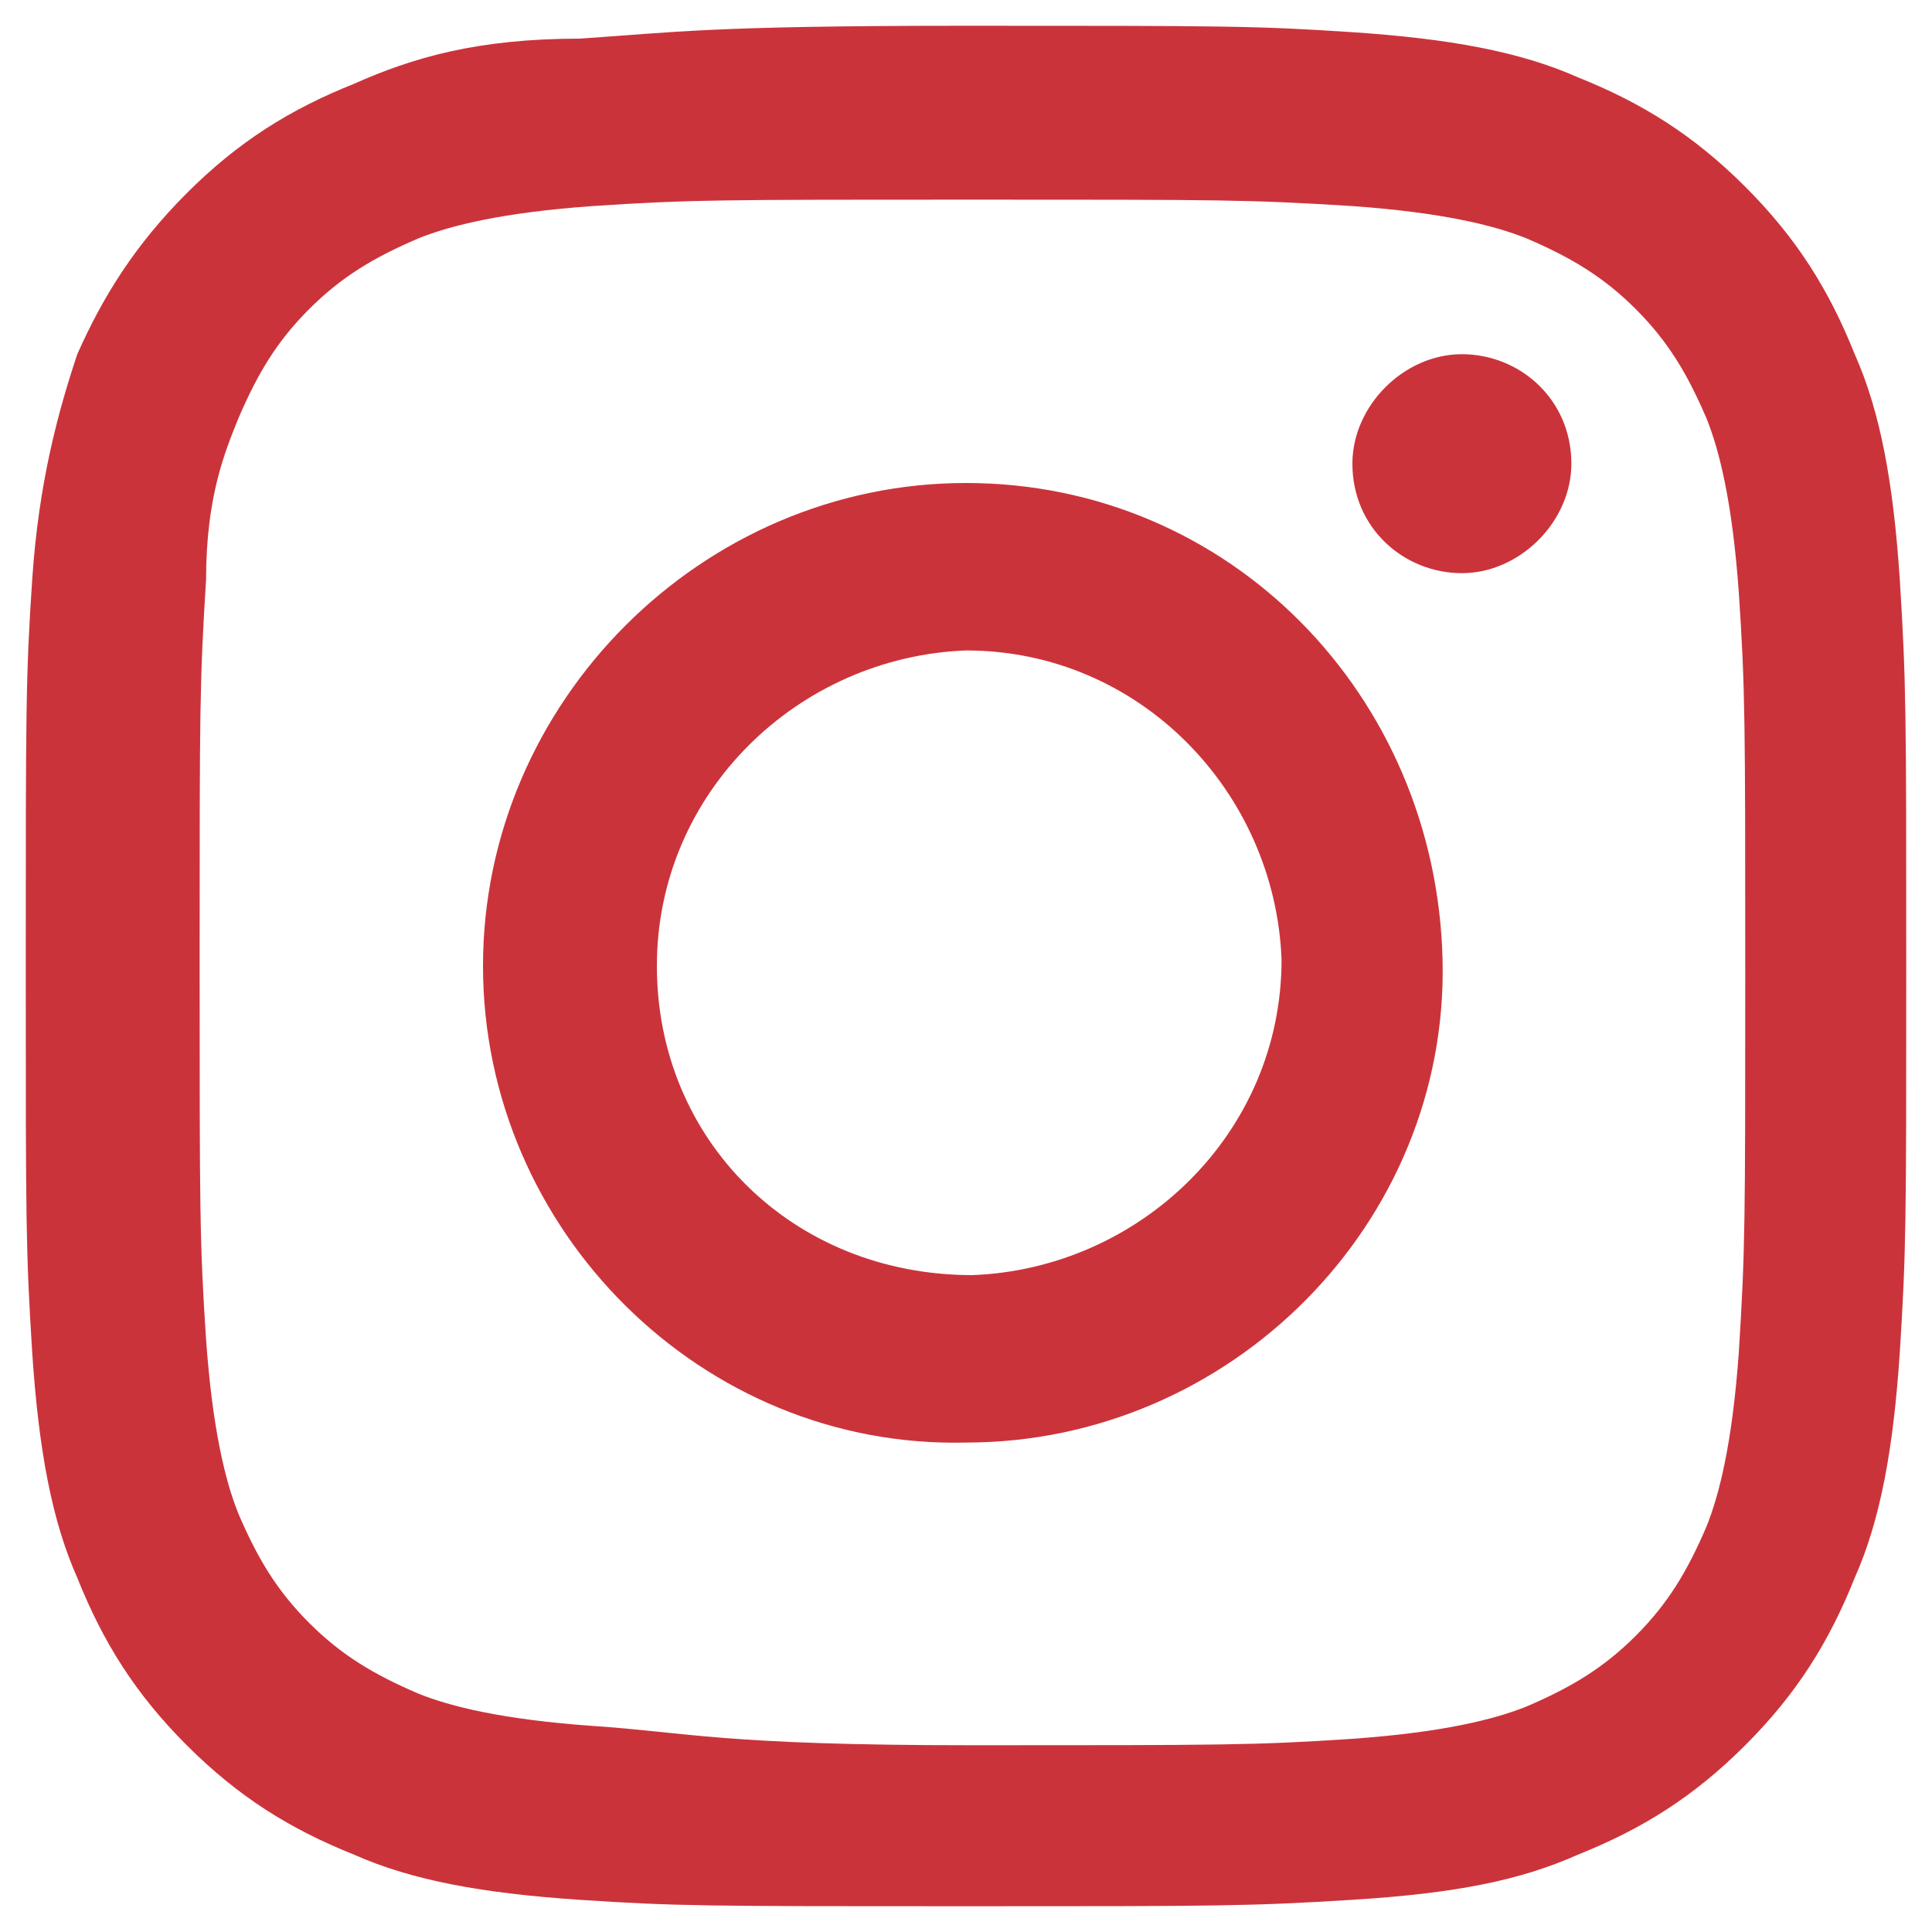 <svg version="1.1" xmlns="http://www.w3.org/2000/svg" xmlns:xlink="http://www.w3.org/1999/xlink" x="0px" y="0px" viewBox="0 0 30 30" enable-background="new 0 0 30 30" xml:space="preserve">
<path fill="#CB333B" d="M9,0.6C7.4,0.6,6.4,0.9,5.5,1.3c-1,0.4-1.8,0.9-2.6,1.7S1.6,4.6,1.2,5.5C0.9,6.4,0.6,7.5,0.5,9s-0.1,2-0.1,6 s0,4.4,0.1,6c0.1,1.5,0.3,2.6,0.7,3.5c0.4,1,0.9,1.8,1.7,2.6c0.8,0.8,1.6,1.3,2.6,1.7c0.9,0.4,2,0.6,3.5,0.7s2,0.1,6,0.1 c3.9,0,4.4,0,6-0.1s2.6-0.3,3.5-0.7c1-0.4,1.8-0.9,2.6-1.7s1.3-1.6,1.7-2.6c0.4-0.9,0.6-2,0.7-3.5c0.1-1.6,0.1-2,0.1-6 c0-3.9,0-4.4-0.1-6c-0.1-1.5-0.3-2.6-0.7-3.5c-0.4-1-0.9-1.8-1.7-2.6s-1.6-1.3-2.6-1.7c-0.9-0.4-2-0.6-3.5-0.7c-1.5-0.1-2-0.1-6-0.1 S10.5,0.5,9,0.6 M9.2,26.8c-1.4-0.1-2.2-0.3-2.7-0.5c-0.7-0.3-1.2-0.6-1.7-1.1s-0.8-1-1.1-1.7c-0.2-0.5-0.4-1.3-0.5-2.7 c-0.1-1.5-0.1-2-0.1-5.9c0-3.9,0-4.3,0.1-5.9C3.2,7.7,3.5,7,3.7,6.5c0.3-0.7,0.6-1.2,1.1-1.7s1-0.8,1.7-1.1c0.5-0.2,1.3-0.4,2.7-0.5 c1.5-0.1,2-0.1,5.9-0.1c3.9,0,4.3,0,5.9,0.1c1.4,0.1,2.2,0.3,2.7,0.5c0.7,0.3,1.2,0.6,1.7,1.1c0.5,0.5,0.8,1,1.1,1.7 c0.2,0.5,0.4,1.3,0.5,2.7c0.1,1.5,0.1,2,0.1,5.9s0,4.3-0.1,5.9c-0.1,1.4-0.3,2.2-0.5,2.7c-0.3,0.7-0.6,1.2-1.1,1.7 c-0.5,0.5-1,0.8-1.7,1.1c-0.5,0.2-1.3,0.4-2.7,0.5c-1.5,0.1-2,0.1-5.9,0.1S10.7,26.9,9.2,26.8 M21,7.2c0,1,0.8,1.7,1.7,1.7 s1.7-0.8,1.7-1.7c0-1-0.8-1.7-1.7-1.7c0,0,0,0,0,0C21.8,5.5,21,6.3,21,7.2 M7.5,15c0,4.1,3.4,7.5,7.5,7.4c4.1,0,7.5-3.4,7.4-7.5 S19.1,7.5,15,7.5S7.5,10.9,7.5,15 M10.2,15c0-2.7,2.2-4.8,4.8-4.9c2.7,0,4.8,2.2,4.9,4.8c0,2.7-2.2,4.8-4.8,4.9 C12.3,19.8,10.2,17.7,10.2,15C10.2,15,10.2,15,10.2,15"/>
</svg>
